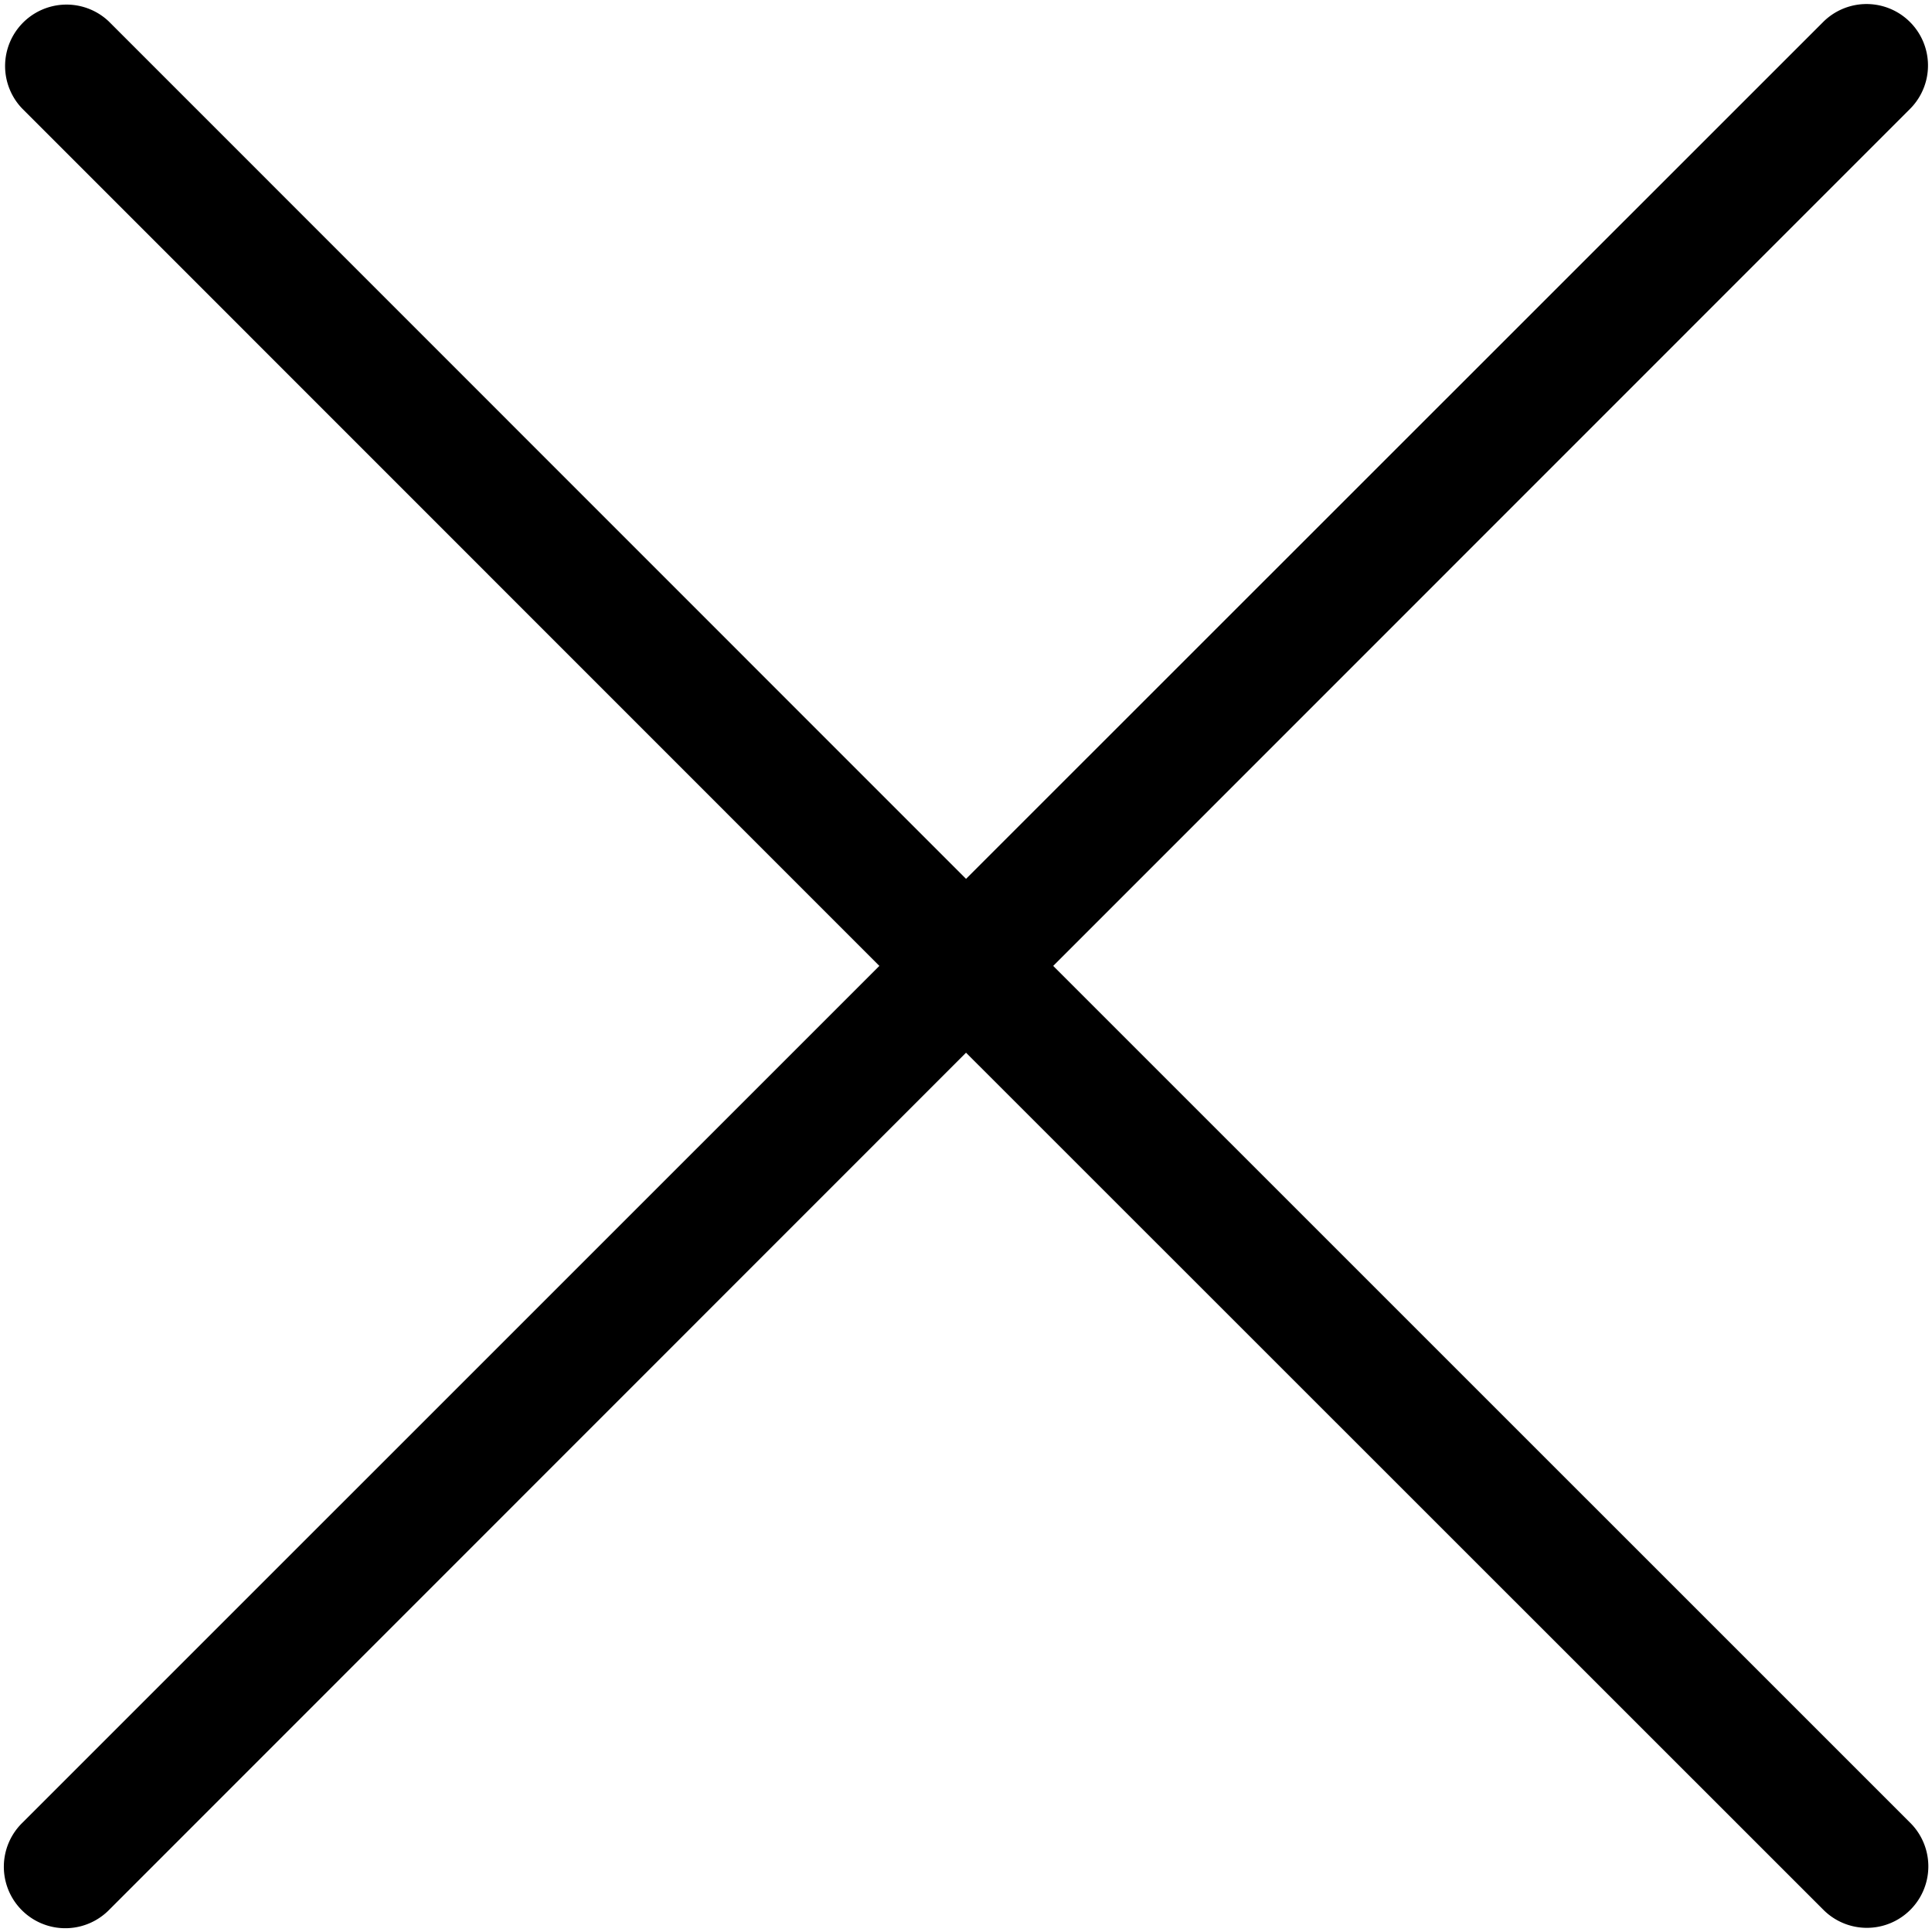 <svg xmlns="http://www.w3.org/2000/svg" width="30.721" height="30.72" viewBox="0 0 30.721 30.72">
  <g id="cancel" transform="translate(0.561 0.559)">
    <path id="Path_37" data-name="Path 37" d="M15.479,14.8,29.462.814A.477.477,0,0,0,28.787.14L14.8,14.123.82.14A.477.477,0,0,0,.146.814L14.129,14.8.146,28.781a.477.477,0,0,0,.663.687l.012-.012L14.8,15.473,28.787,29.456a.477.477,0,0,0,.675-.675Z" transform="translate(0 0)" stroke="#000" stroke-width="1"/>
  </g>
</svg>
